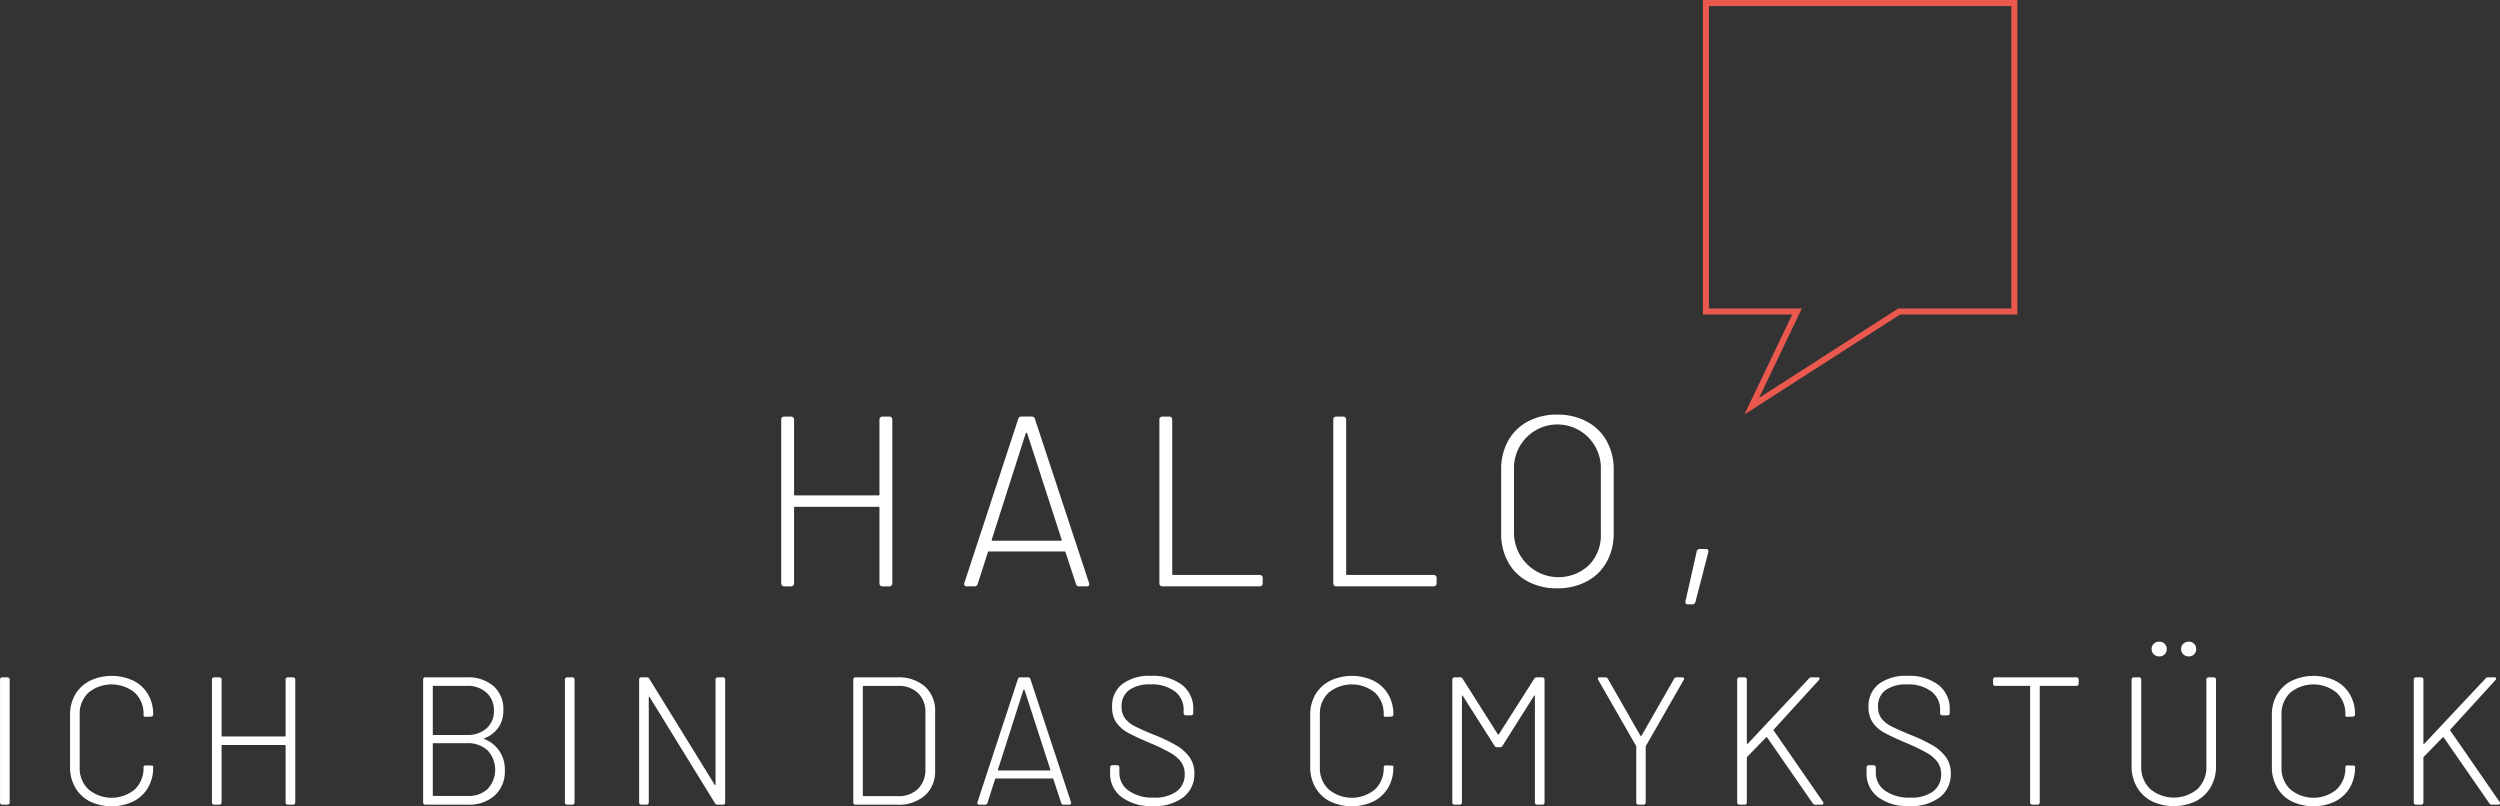 <svg id="Ebene_1" data-name="Ebene 1" xmlns="http://www.w3.org/2000/svg" viewBox="0 0 412.257 132.964"><rect x="0" y="0" width="412.257" height="132.964" fill="#333333" stroke="none"/><defs><style>.cls-1{fill:#fff}</style></defs><path class="cls-1" d="M360.986 314.3a.464.464 0 01.34-.14h1.16a.478.478 0 01.48.48v27.039a.478.478 0 01-.48.48h-1.16a.478.478 0 01-.48-.48V329.2a.142.142 0 00-.16-.16h-13.76a.141.141 0 00-.16.16v12.479a.478.478 0 01-.48.48h-1.16a.478.478 0 01-.48-.48v-27.04a.478.478 0 01.48-.48h1.16a.478.478 0 01.48.48V327a.141.141 0 00.16.16h13.76a.141.141 0 00.16-.16v-12.361a.463.463 0 01.14-.339zM393.246 341.758l-1.72-5.239a.157.157 0 00-.16-.12h-12.48a.157.157 0 00-.16.12l-1.68 5.239a.5.5 0 01-.52.4h-1.28a.446.446 0 01-.36-.14.437.437 0 01-.04-.42l8.88-27.04a.5.5 0 01.52-.4h1.72a.5.5 0 01.52.4l8.92 27.04a.447.447 0 01.04.2q0 .36-.44.36h-1.24a.5.5 0 01-.52-.4zm-13.86-7.18a.192.192 0 00.14.061h11.2a.193.193 0 00.14-.061.111.111 0 00.02-.14l-5.68-17.521a.13.13 0 00-.12-.08.128.128 0 00-.12.08l-5.6 17.521a.11.11 0 00.02.141zM407.146 342.019a.463.463 0 01-.14-.341v-27.039a.478.478 0 01.48-.48h1.16a.478.478 0 01.48.48v25.479a.141.141 0 00.16.16h14.28a.477.477 0 01.48.479v.92a.477.477 0 01-.48.48h-16.08a.459.459 0 01-.34-.138zM435.825 342.019a.463.463 0 01-.14-.341v-27.039a.477.477 0 01.479-.48h1.16a.478.478 0 01.48.48v25.479a.141.141 0 00.16.16h14.279a.477.477 0 01.48.479v.92a.477.477 0 01-.48.48h-16.08a.461.461 0 01-.338-.138zM467.744 341.339a7.962 7.962 0 01-3.24-3.2 9.631 9.631 0 01-1.14-4.74v-10.48a9.634 9.634 0 011.14-4.74 7.962 7.962 0 013.24-3.2 10.02 10.02 0 014.86-1.141 10.138 10.138 0 014.88 1.141 8.065 8.065 0 013.279 3.2 9.5 9.5 0 011.16 4.74V333.4a9.495 9.495 0 01-1.16 4.74 8.065 8.065 0 01-3.279 3.2 10.138 10.138 0 01-4.88 1.141 10.02 10.02 0 01-4.86-1.142zm10.08-2.66a6.984 6.984 0 001.979-5.2v-10.6a7.164 7.164 0 10-14.319 0v10.6a7.343 7.343 0 0012.34 5.2zM493.765 344.6l1.84-8.16a.48.48 0 01.521-.44h.96q.56 0 .439.521l-2.12 8.2a.527.527 0 01-.56.4h-.64q-.561-.002-.44-.521zM215.926 378.053a.344.344 0 01-.1-.255v-20.279a.359.359 0 01.36-.36h.87a.359.359 0 01.36.36V377.8a.359.359 0 01-.36.36h-.87a.346.346 0 01-.26-.107zM230.641 377.619a5.808 5.808 0 01-2.415-2.295 6.7 6.7 0 01-.855-3.405v-8.55a6.538 6.538 0 01.855-3.375 5.869 5.869 0 012.415-2.265 8.407 8.407 0 017.17-.016 5.811 5.811 0 012.415 2.235 6.4 6.4 0 01.855 3.33.359.359 0 01-.36.36l-.87.029c-.24 0-.36-.06-.36-.18v-.18a4.75 4.75 0 00-1.44-3.615 6.041 6.041 0 00-7.65 0 4.75 4.75 0 00-1.44 3.615v8.7a4.773 4.773 0 001.455 3.631 5.97 5.97 0 007.635 0 4.8 4.8 0 001.44-3.631q0-.33.36-.33l.87.03c.24 0 .36.051.36.15v.149a6.48 6.48 0 01-.855 3.346 5.877 5.877 0 01-2.415 2.265 8.342 8.342 0 01-7.17 0zM263.025 357.264a.346.346 0 01.255-.105h.87a.359.359 0 01.36.36V377.8a.359.359 0 01-.36.36h-.87a.359.359 0 01-.36-.36v-9.359a.106.106 0 00-.12-.12h-10.32a.106.106 0 00-.12.12v9.359a.359.359 0 01-.36.36h-.87a.359.359 0 01-.36-.36v-20.281a.359.359 0 01.36-.36h.87a.359.359 0 01.36.36v9.27a.106.106 0 00.12.12h10.32a.106.106 0 00.12-.12v-9.27a.345.345 0 01.105-.255zM295.62 367.269c0 .02.02.04.06.06a5.307 5.307 0 013.39 5.16 5.337 5.337 0 01-1.665 4.155 6.281 6.281 0 01-4.4 1.515h-7.05a.359.359 0 01-.36-.36v-20.28a.359.359 0 01.36-.36h6.84a6.4 6.4 0 014.41 1.44 5.062 5.062 0 011.62 3.989 4.884 4.884 0 01-.81 2.851 4.946 4.946 0 01-2.34 1.77c-.035.02-.055.04-.055.06zm-8.43-8.58v7.859a.106.106 0 00.12.12h5.49a4.678 4.678 0 003.255-1.095 3.709 3.709 0 001.215-2.9 3.874 3.874 0 00-1.215-2.984 4.6 4.6 0 00-3.255-1.125h-5.49a.106.106 0 00-.12.125zm9.075 16.845a4.667 4.667 0 00-.045-6.33 4.706 4.706 0 00-3.36-1.185h-5.55a.106.106 0 00-.12.12v8.46a.105.105 0 00.12.119h5.7a4.461 4.461 0 003.255-1.184zM309.075 378.053a.344.344 0 01-.1-.255v-20.279a.359.359 0 01.36-.36h.87a.359.359 0 01.36.36V377.8a.359.359 0 01-.36.36h-.87a.346.346 0 01-.26-.107zM321.315 378.053a.344.344 0 01-.1-.255v-20.279a.359.359 0 01.36-.36h.9a.431.431 0 01.42.24l10.77 17.46c.02.06.05.085.09.075s.06-.045.06-.105v-17.31a.359.359 0 01.36-.36h.87a.359.359 0 01.36.36V377.8a.359.359 0 01-.36.36h-.9a.43.43 0 01-.42-.24l-10.77-17.49c-.02-.06-.05-.084-.09-.074s-.06.045-.06.1V377.8a.359.359 0 01-.36.36h-.87a.346.346 0 01-.26-.107zM356.625 378.053a.344.344 0 01-.1-.255v-20.279a.359.359 0 01.36-.36h6.9a6.556 6.556 0 014.56 1.515 5.277 5.277 0 011.68 4.125v9.721a5.276 5.276 0 01-1.68 4.125 6.556 6.556 0 01-4.56 1.515h-6.9a.346.346 0 01-.26-.107zm1.6-1.3h5.64a4.545 4.545 0 003.315-1.185 4.4 4.4 0 001.245-3.226v-9.359a4.3 4.3 0 00-1.215-3.226 4.586 4.586 0 00-3.345-1.185h-5.64a.106.106 0 00-.12.12v17.939a.106.106 0 00.124.118zM390.81 377.859l-1.29-3.931a.118.118 0 00-.12-.09h-9.36a.118.118 0 00-.12.09l-1.26 3.931a.377.377 0 01-.39.3h-.96a.335.335 0 01-.27-.105.326.326 0 01-.03-.314l6.66-20.28a.377.377 0 01.39-.3h1.29a.378.378 0 01.39.3l6.69 20.28a.341.341 0 01.03.15q0 .27-.33.27h-.93a.376.376 0 01-.39-.301zm-10.4-5.385a.147.147 0 00.1.045h8.4a.146.146 0 00.1-.045.084.084 0 00.015-.105l-4.26-13.14a.1.1 0 00-.09-.061.1.1 0 00-.09.061l-4.2 13.14a.084.084 0 00.03.105zM400.785 376.914a4.781 4.781 0 01-1.905-3.975v-.931a.358.358 0 01.36-.359h.81a.358.358 0 01.36.359v.841a3.567 3.567 0 001.53 3 6.781 6.781 0 004.14 1.14 6 6 0 003.795-1.035 3.452 3.452 0 001.305-2.865 3.32 3.32 0 00-.57-1.935 5.536 5.536 0 00-1.8-1.545 31.147 31.147 0 00-3.42-1.65q-2.34-.99-3.54-1.649a5.685 5.685 0 01-1.92-1.665 4.353 4.353 0 01-.72-2.6 4.551 4.551 0 011.695-3.795 7.41 7.41 0 014.7-1.335 7.944 7.944 0 015.145 1.5 4.916 4.916 0 011.845 4.021v.63a.358.358 0 01-.36.359h-.87a.358.358 0 01-.36-.359v-.54a3.712 3.712 0 00-1.44-3.045 6.322 6.322 0 00-4.05-1.155 5.662 5.662 0 00-3.51.945 3.218 3.218 0 00-1.23 2.715 3.138 3.138 0 00.57 1.95 4.78 4.78 0 001.635 1.3q1.064.555 3.285 1.455a25.925 25.925 0 013.585 1.725 7 7 0 012.145 1.936 4.528 4.528 0 01.78 2.67 4.782 4.782 0 01-1.8 3.9 7.76 7.76 0 01-5.04 1.471 8.151 8.151 0 01-5.15-1.479zM435.148 377.619a5.814 5.814 0 01-2.415-2.295 6.708 6.708 0 01-.854-3.405v-8.55a6.547 6.547 0 01.854-3.375 5.874 5.874 0 012.415-2.265 8.407 8.407 0 017.17-.016 5.8 5.8 0 012.415 2.235 6.4 6.4 0 01.855 3.33.36.36 0 01-.36.36l-.87.029c-.239 0-.359-.06-.359-.18v-.18a4.75 4.75 0 00-1.44-3.615 6.04 6.04 0 00-7.649 0 4.75 4.75 0 00-1.44 3.615v8.7a4.771 4.771 0 001.455 3.631 5.97 5.97 0 007.635 0 4.8 4.8 0 001.44-3.631q0-.33.359-.33l.87.03c.24 0 .36.051.36.15v.149a6.475 6.475 0 01-.855 3.346 5.869 5.869 0 01-2.415 2.265 8.342 8.342 0 01-7.17 0zM455.414 378.053a.344.344 0 01-.105-.255v-20.279a.36.36 0 01.36-.36h.93a.471.471 0 01.42.24l5.79 9.149a.148.148 0 00.18 0l5.82-9.149a.47.47 0 01.42-.24h.931a.358.358 0 01.359.36V377.8a.358.358 0 01-.359.36h-.87a.36.36 0 01-.36-.36v-17.55c0-.06-.021-.095-.06-.1s-.07.015-.091.074l-5.189 8.221a.43.43 0 01-.42.239h-.48a.469.469 0 01-.42-.239l-5.22-8.221c-.021-.06-.05-.084-.09-.074s-.061.045-.061.1v17.55a.358.358 0 01-.359.36h-.87a.344.344 0 01-.256-.107zM485.744 378.053a.343.343 0 01-.1-.255v-9.18a.242.242 0 00-.03-.15l-6.24-10.89-.06-.18c0-.16.109-.24.33-.24h.87a.5.5 0 01.449.24l5.37 9.39a.119.119 0 00.09.03.123.123 0 00.091-.03l5.369-9.39a.5.5 0 01.45-.24h.87a.35.35 0 01.3.12c.061.08.05.18-.029.3l-6.24 10.89a.236.236 0 00-.03.15v9.18a.358.358 0 01-.359.36H486a.347.347 0 01-.256-.105zM502.394 378.053a.344.344 0 01-.105-.255v-20.279a.36.36 0 01.36-.36h.87a.36.36 0 01.36.36v10.529a.1.1 0 00.06.091.059.059 0 00.09-.03l10.11-10.771a.551.551 0 01.45-.18h.96c.22 0 .33.07.33.21a.635.635 0 01-.12.24l-7.44 8.16c-.04.04-.04.1 0 .18l8.13 11.76a.373.373 0 01.061.21c0 .16-.1.24-.3.24h-1.051a.47.47 0 01-.42-.24l-7.5-10.83a.1.1 0 00-.09-.06.119.119 0 00-.09.03l-3.12 3.21a.2.2 0 00-.06.149v7.38a.36.36 0 01-.36.36h-.87a.344.344 0 01-.255-.104zM525.523 376.914a4.783 4.783 0 01-1.9-3.975v-.931a.346.346 0 01.1-.255.35.35 0 01.255-.1h.811a.357.357 0 01.359.359v.841a3.568 3.568 0 001.53 3 6.782 6.782 0 004.14 1.14 6 6 0 003.8-1.035 3.455 3.455 0 001.3-2.865 3.32 3.32 0 00-.57-1.935 5.542 5.542 0 00-1.8-1.545 31.1 31.1 0 00-3.42-1.65q-2.341-.99-3.54-1.649a5.685 5.685 0 01-1.92-1.665 4.35 4.35 0 01-.72-2.6 4.55 4.55 0 011.694-3.795 7.41 7.41 0 014.7-1.335 7.941 7.941 0 015.145 1.5 4.915 4.915 0 011.846 4.021v.63a.358.358 0 01-.36.359h-.87a.357.357 0 01-.359-.359v-.54a3.712 3.712 0 00-1.44-3.045 6.322 6.322 0 00-4.05-1.155 5.66 5.66 0 00-3.51.945 3.218 3.218 0 00-1.23 2.715 3.132 3.132 0 00.57 1.95 4.773 4.773 0 001.635 1.3q1.065.555 3.285 1.455a25.9 25.9 0 013.585 1.725 7 7 0 012.145 1.936 4.522 4.522 0 01.78 2.67 4.781 4.781 0 01-1.8 3.9 7.759 7.759 0 01-5.04 1.471 8.155 8.155 0 01-5.151-1.483zM558.493 357.264a.346.346 0 01.105.255v.689a.36.36 0 01-.36.36H552.3a.106.106 0 00-.12.12V377.8a.36.36 0 01-.36.36h-.87a.347.347 0 01-.255-.105.343.343 0 01-.1-.255v-19.111a.107.107 0 00-.12-.12h-5.641a.347.347 0 01-.255-.105.343.343 0 01-.1-.255v-.689a.358.358 0 01.359-.36h13.41a.346.346 0 01.245.104zM570.643 377.574a5.953 5.953 0 01-2.444-2.325 6.739 6.739 0 01-.87-3.45v-14.28a.358.358 0 01.359-.36h.87a.36.36 0 01.36.36v14.34a4.893 4.893 0 001.484 3.72 6.078 6.078 0 007.785 0 4.915 4.915 0 001.471-3.72v-14.34a.358.358 0 01.359-.36h.87a.36.36 0 01.36.36V371.8a6.748 6.748 0 01-.87 3.45 5.961 5.961 0 01-2.445 2.325 8.463 8.463 0 01-7.29 0zm.346-24.21a1.171 1.171 0 01-.36-.885 1.138 1.138 0 01.36-.855 1.248 1.248 0 01.9-.345 1.2 1.2 0 01.885.345 1.162 1.162 0 01.346.855 1.182 1.182 0 01-1.23 1.229 1.244 1.244 0 01-.902-.344zm4.859 0a1.17 1.17 0 01-.359-.885 1.137 1.137 0 01.359-.855 1.29 1.29 0 01.93-.345 1.178 1.178 0 011.2 1.2 1.2 1.2 0 01-.345.885 1.161 1.161 0 01-.855.345 1.286 1.286 0 01-.93-.345zM593.728 377.619a5.814 5.814 0 01-2.415-2.295 6.708 6.708 0 01-.854-3.405v-8.55a6.547 6.547 0 01.854-3.375 5.874 5.874 0 012.415-2.265 8.407 8.407 0 017.17-.016 5.8 5.8 0 012.415 2.235 6.4 6.4 0 01.855 3.33.36.36 0 01-.36.36l-.87.029c-.239 0-.359-.06-.359-.18v-.18a4.75 4.75 0 00-1.44-3.615 6.04 6.04 0 00-7.649 0 4.75 4.75 0 00-1.44 3.615v8.7a4.771 4.771 0 001.455 3.631 5.97 5.97 0 007.635 0 4.8 4.8 0 001.44-3.631q0-.33.359-.33l.87.03c.24 0 .36.051.36.15v.149a6.475 6.475 0 01-.855 3.346 5.869 5.869 0 01-2.415 2.265 8.342 8.342 0 01-7.17 0zM613.963 378.053a.344.344 0 01-.105-.255v-20.279a.36.36 0 01.36-.36h.87a.36.36 0 01.36.36v10.529a.1.1 0 00.06.091.059.059 0 00.09-.03l10.11-10.771a.551.551 0 01.45-.18h.96c.22 0 .33.07.33.21a.635.635 0 01-.12.24l-7.44 8.16c-.04.04-.04.1 0 .18l8.13 11.76a.373.373 0 01.061.21c0 .16-.1.24-.3.24h-1.051a.47.47 0 01-.42-.24l-7.5-10.83a.1.1 0 00-.09-.06.119.119 0 00-.09.03l-3.12 3.21a.2.2 0 00-.06.149v7.38a.36.36 0 01-.36.36h-.87a.344.344 0 01-.255-.104z" transform="translate(-215.821 -245.465)"/><path fill="none" stroke="#eb594e" d="M281.309.5v50.863h15.029l-7.47 15.615 24.312-15.615h18.992V.5h-50.863z"/></svg>